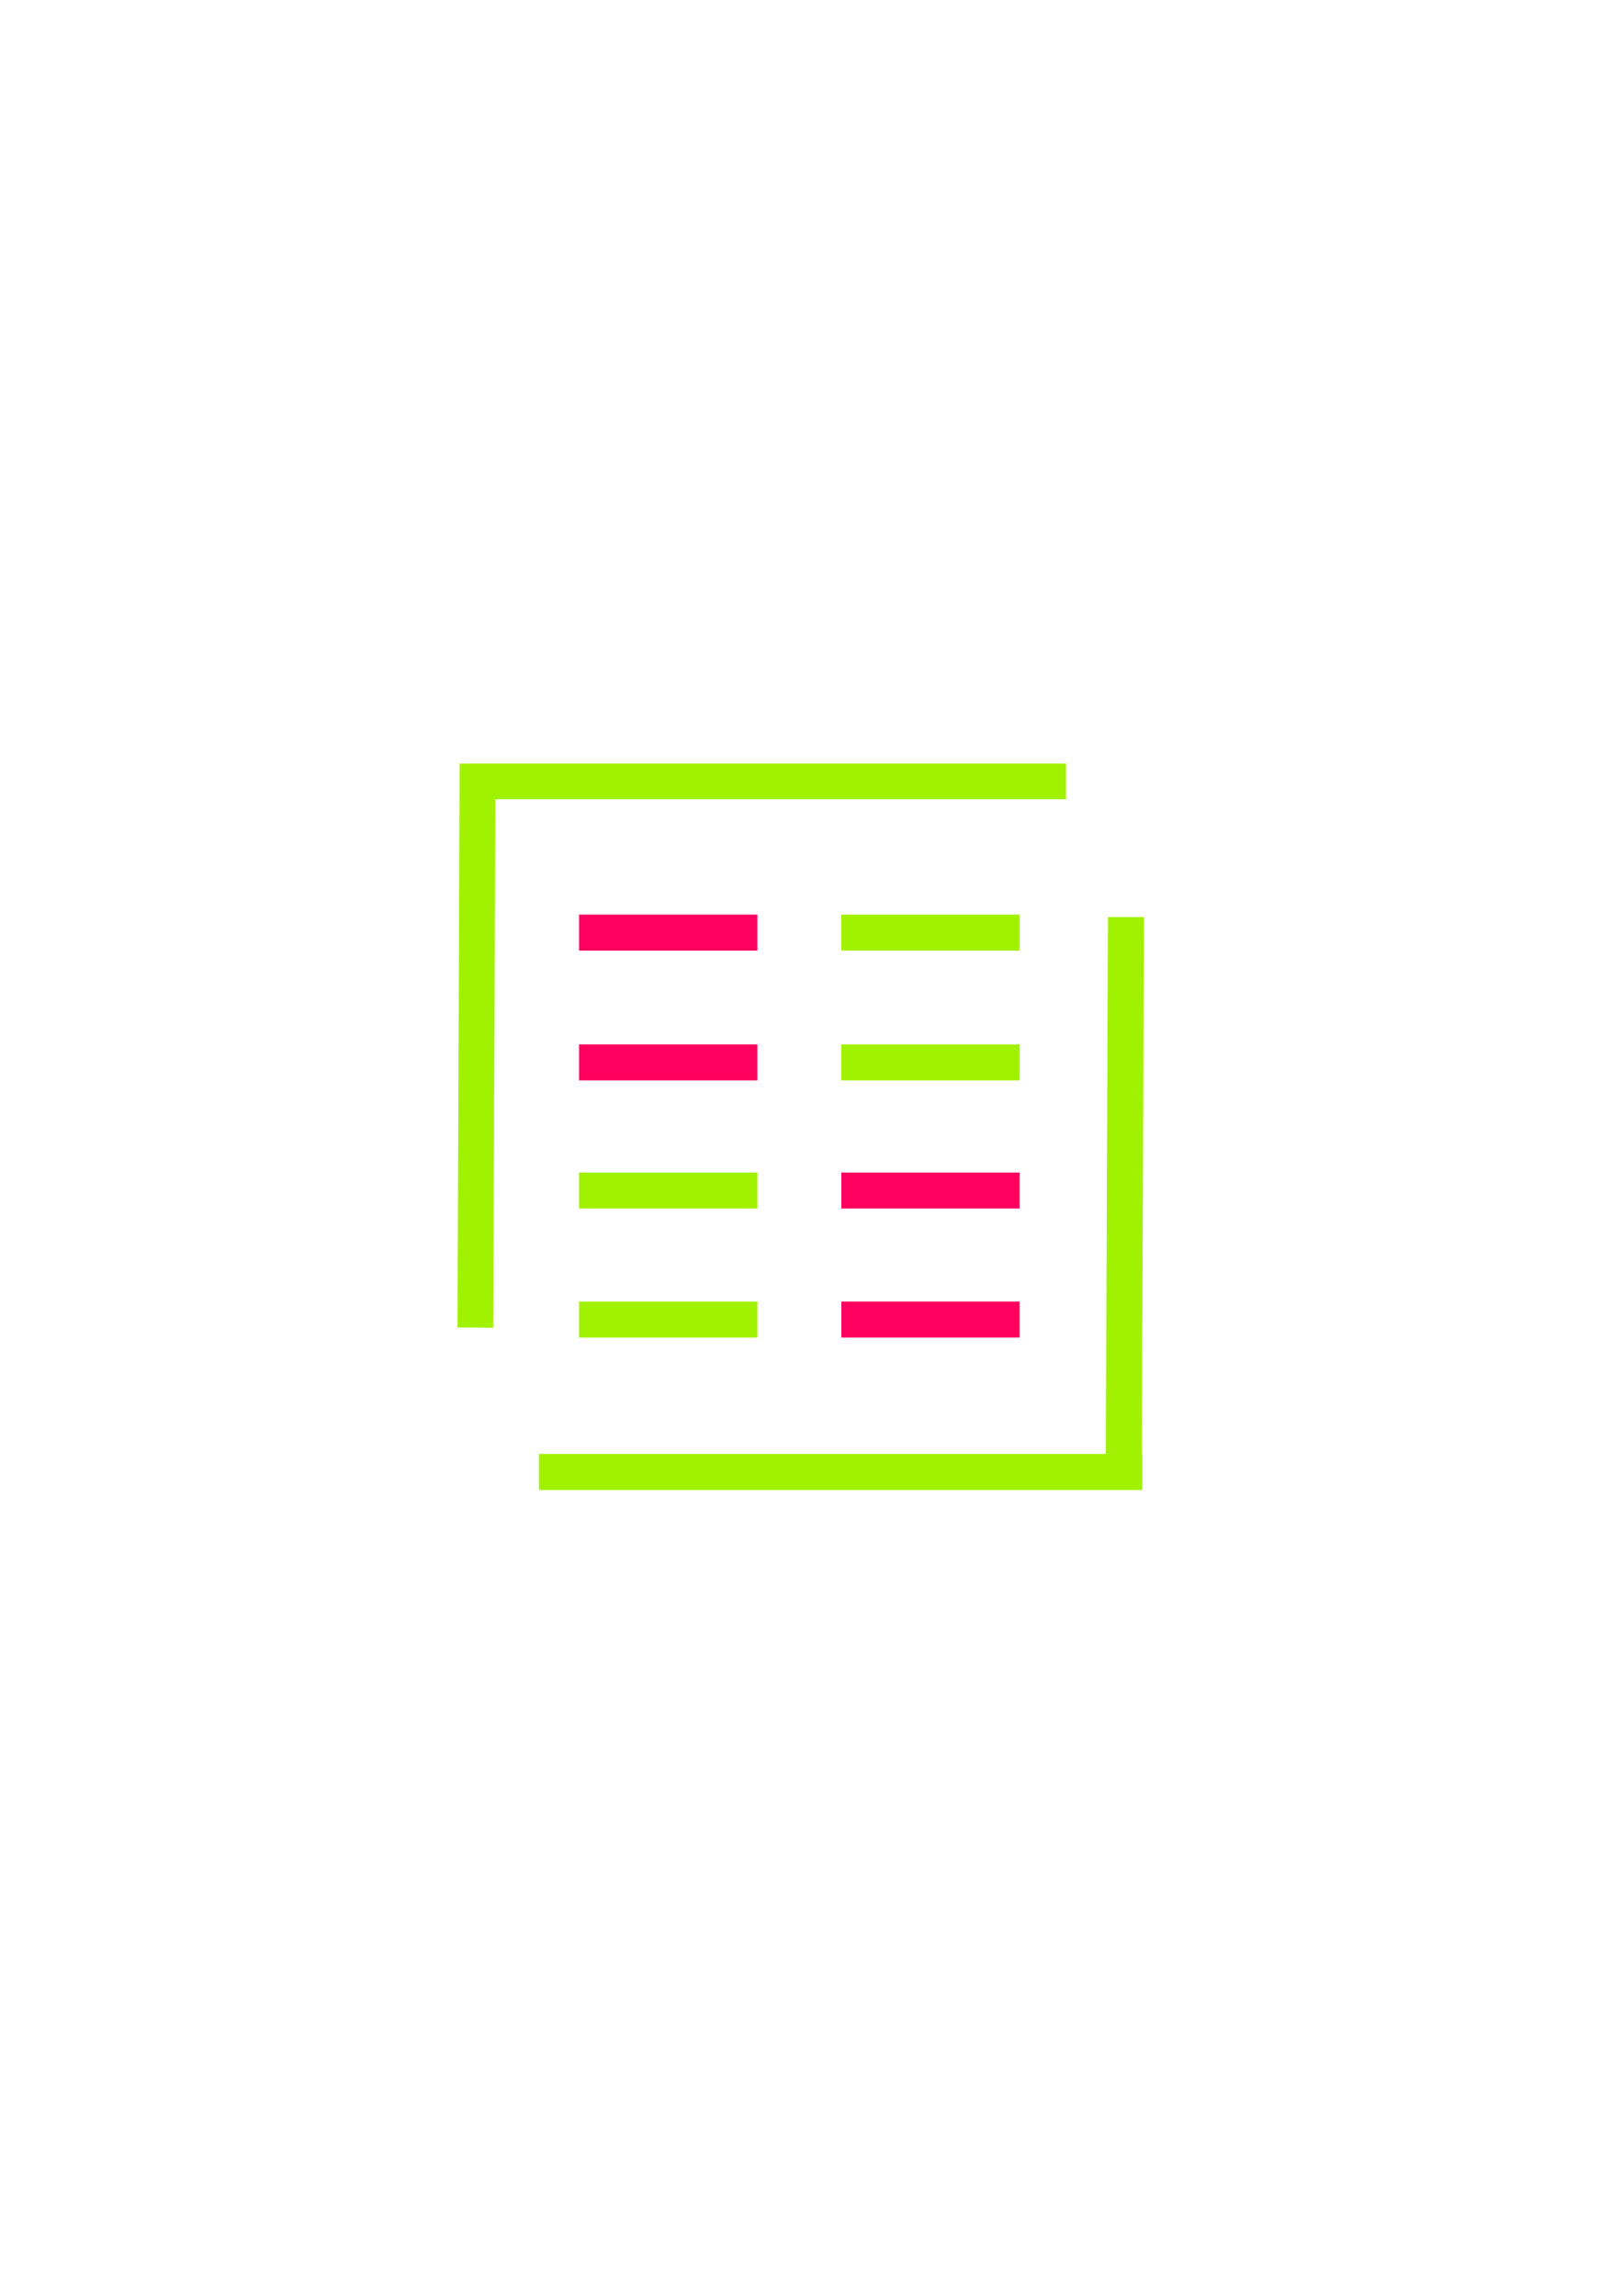 <?xml version="1.0" encoding="UTF-8"?> <!-- Generator: Adobe Illustrator 26.0.2, SVG Export Plug-In . SVG Version: 6.00 Build 0) --> <svg xmlns="http://www.w3.org/2000/svg" xmlns:xlink="http://www.w3.org/1999/xlink" id="Слой_1" x="0px" y="0px" viewBox="0 0 595.3 841.9" style="enable-background:new 0 0 595.3 841.9;" xml:space="preserve"> <style type="text/css"> .st0{fill-rule:evenodd;clip-rule:evenodd;fill:#FF005E;} .st1{fill-rule:evenodd;clip-rule:evenodd;fill:#A0F200;} </style> <rect x="212.4" y="335.4" class="st0" width="65.4" height="13.2"></rect> <rect x="212.4" y="383" class="st0" width="65.4" height="13.2"></rect> <rect x="308.6" y="383" class="st1" width="65.4" height="13.2"></rect> <rect x="212.4" y="430" class="st1" width="65.4" height="13.2"></rect> <rect x="308.6" y="430" class="st0" width="65.4" height="13.2"></rect> <rect x="308.6" y="335.4" class="st1" width="65.4" height="13.2"></rect> <rect x="212.4" y="477.3" class="st1" width="65.4" height="13.2"></rect> <rect x="308.6" y="477.3" class="st0" width="65.4" height="13.2"></rect> <polygon class="st1" points="197.7,533.2 405.6,533.2 406.4,336.3 419.6,336.3 418.8,533.2 419,533.2 419,546.4 418.7,546.4 197.7,546.4 "></polygon> <polygon class="st1" points="181.7,293.1 180.9,486.9 167.8,486.8 168.6,280 168.8,280 168.8,280 391,280 391,293.1 "></polygon> </svg> 